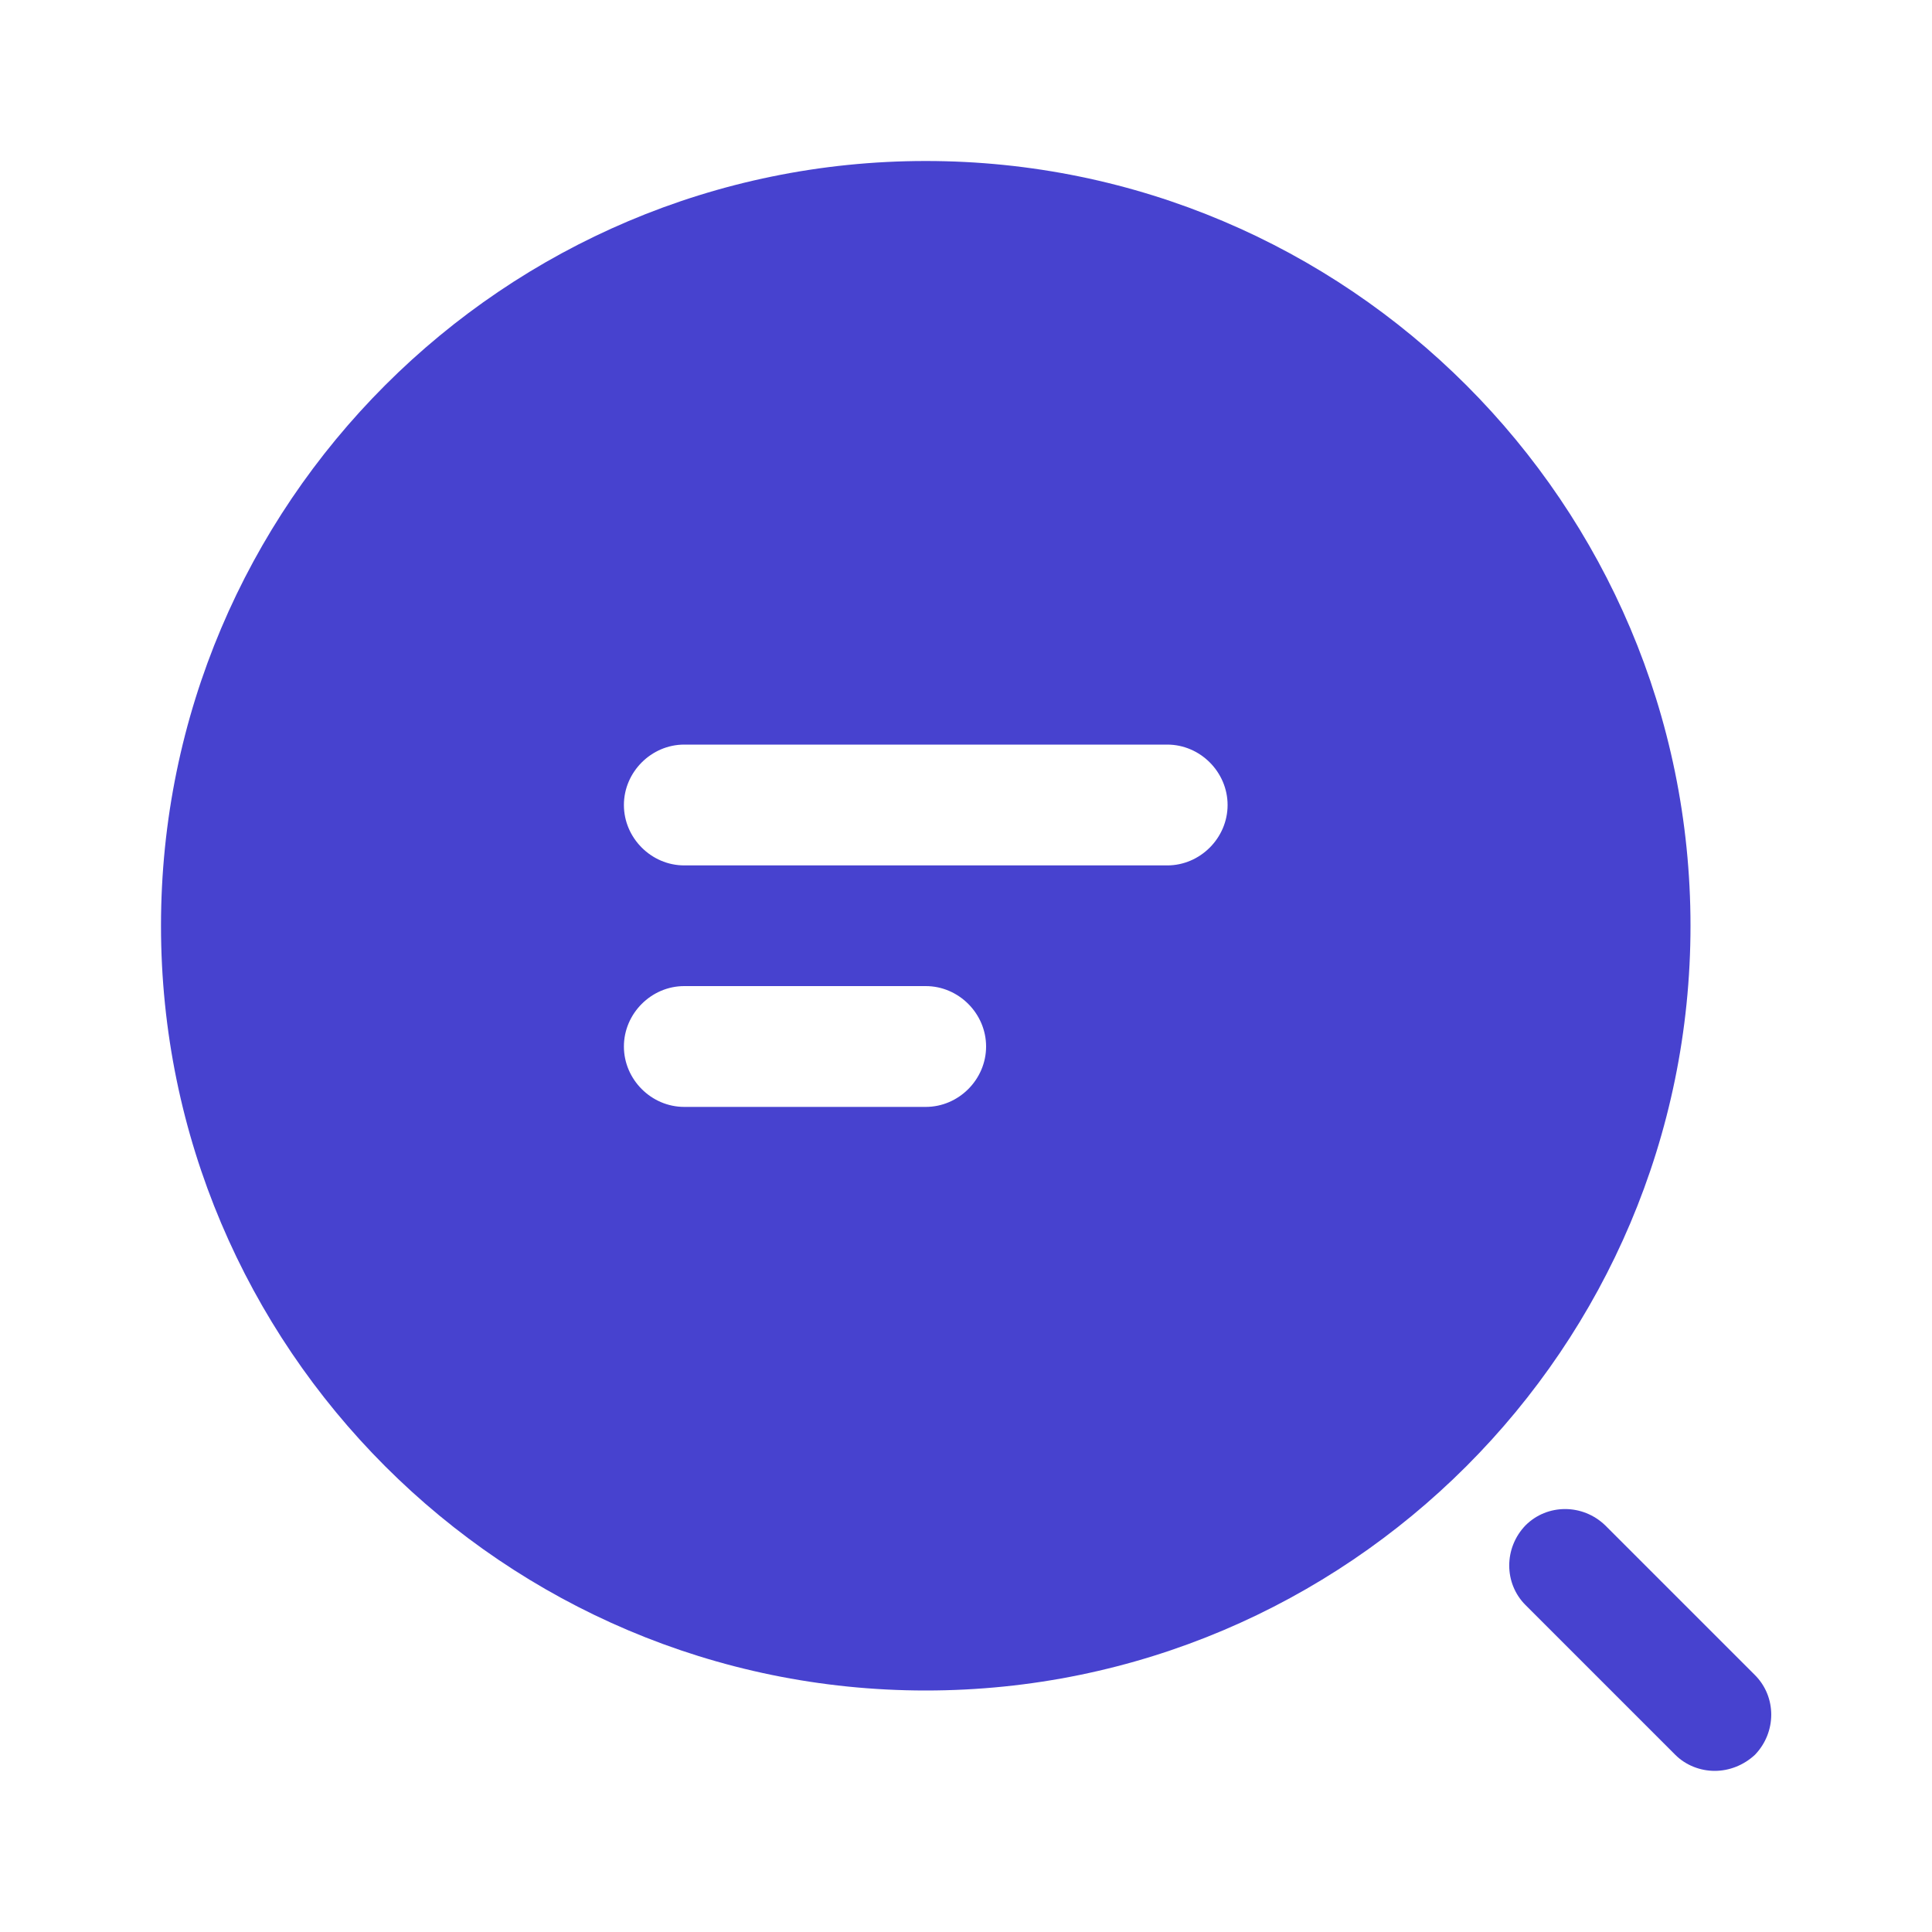 <svg width="30" height="30" viewBox="0 0 30 30" fill="none" xmlns="http://www.w3.org/2000/svg">
<path d="M14.375 2.5C7.825 2.5 2.5 7.825 2.5 14.375C2.5 20.925 7.825 26.25 14.375 26.25C20.925 26.25 26.25 20.925 26.25 14.375C26.25 7.825 20.925 2.5 14.375 2.5ZM14.375 17.188H10.625C10.113 17.188 9.688 16.762 9.688 16.25C9.688 15.738 10.113 15.312 10.625 15.312H14.375C14.887 15.312 15.312 15.738 15.312 16.25C15.312 16.762 14.887 17.188 14.375 17.188ZM18.125 13.438H10.625C10.113 13.438 9.688 13.012 9.688 12.5C9.688 11.988 10.113 11.562 10.625 11.562H18.125C18.637 11.562 19.062 11.988 19.062 12.5C19.062 13.012 18.637 13.438 18.125 13.438Z" fill="#4742CF"/>
<path d="M26.626 27.498C26.401 27.498 26.176 27.411 26.013 27.248L23.688 24.923C23.351 24.586 23.351 24.036 23.688 23.686C24.026 23.348 24.576 23.348 24.926 23.686L27.251 26.011C27.588 26.348 27.588 26.898 27.251 27.248C27.076 27.411 26.851 27.498 26.626 27.498Z" fill="#4742CF"/>
</svg>
